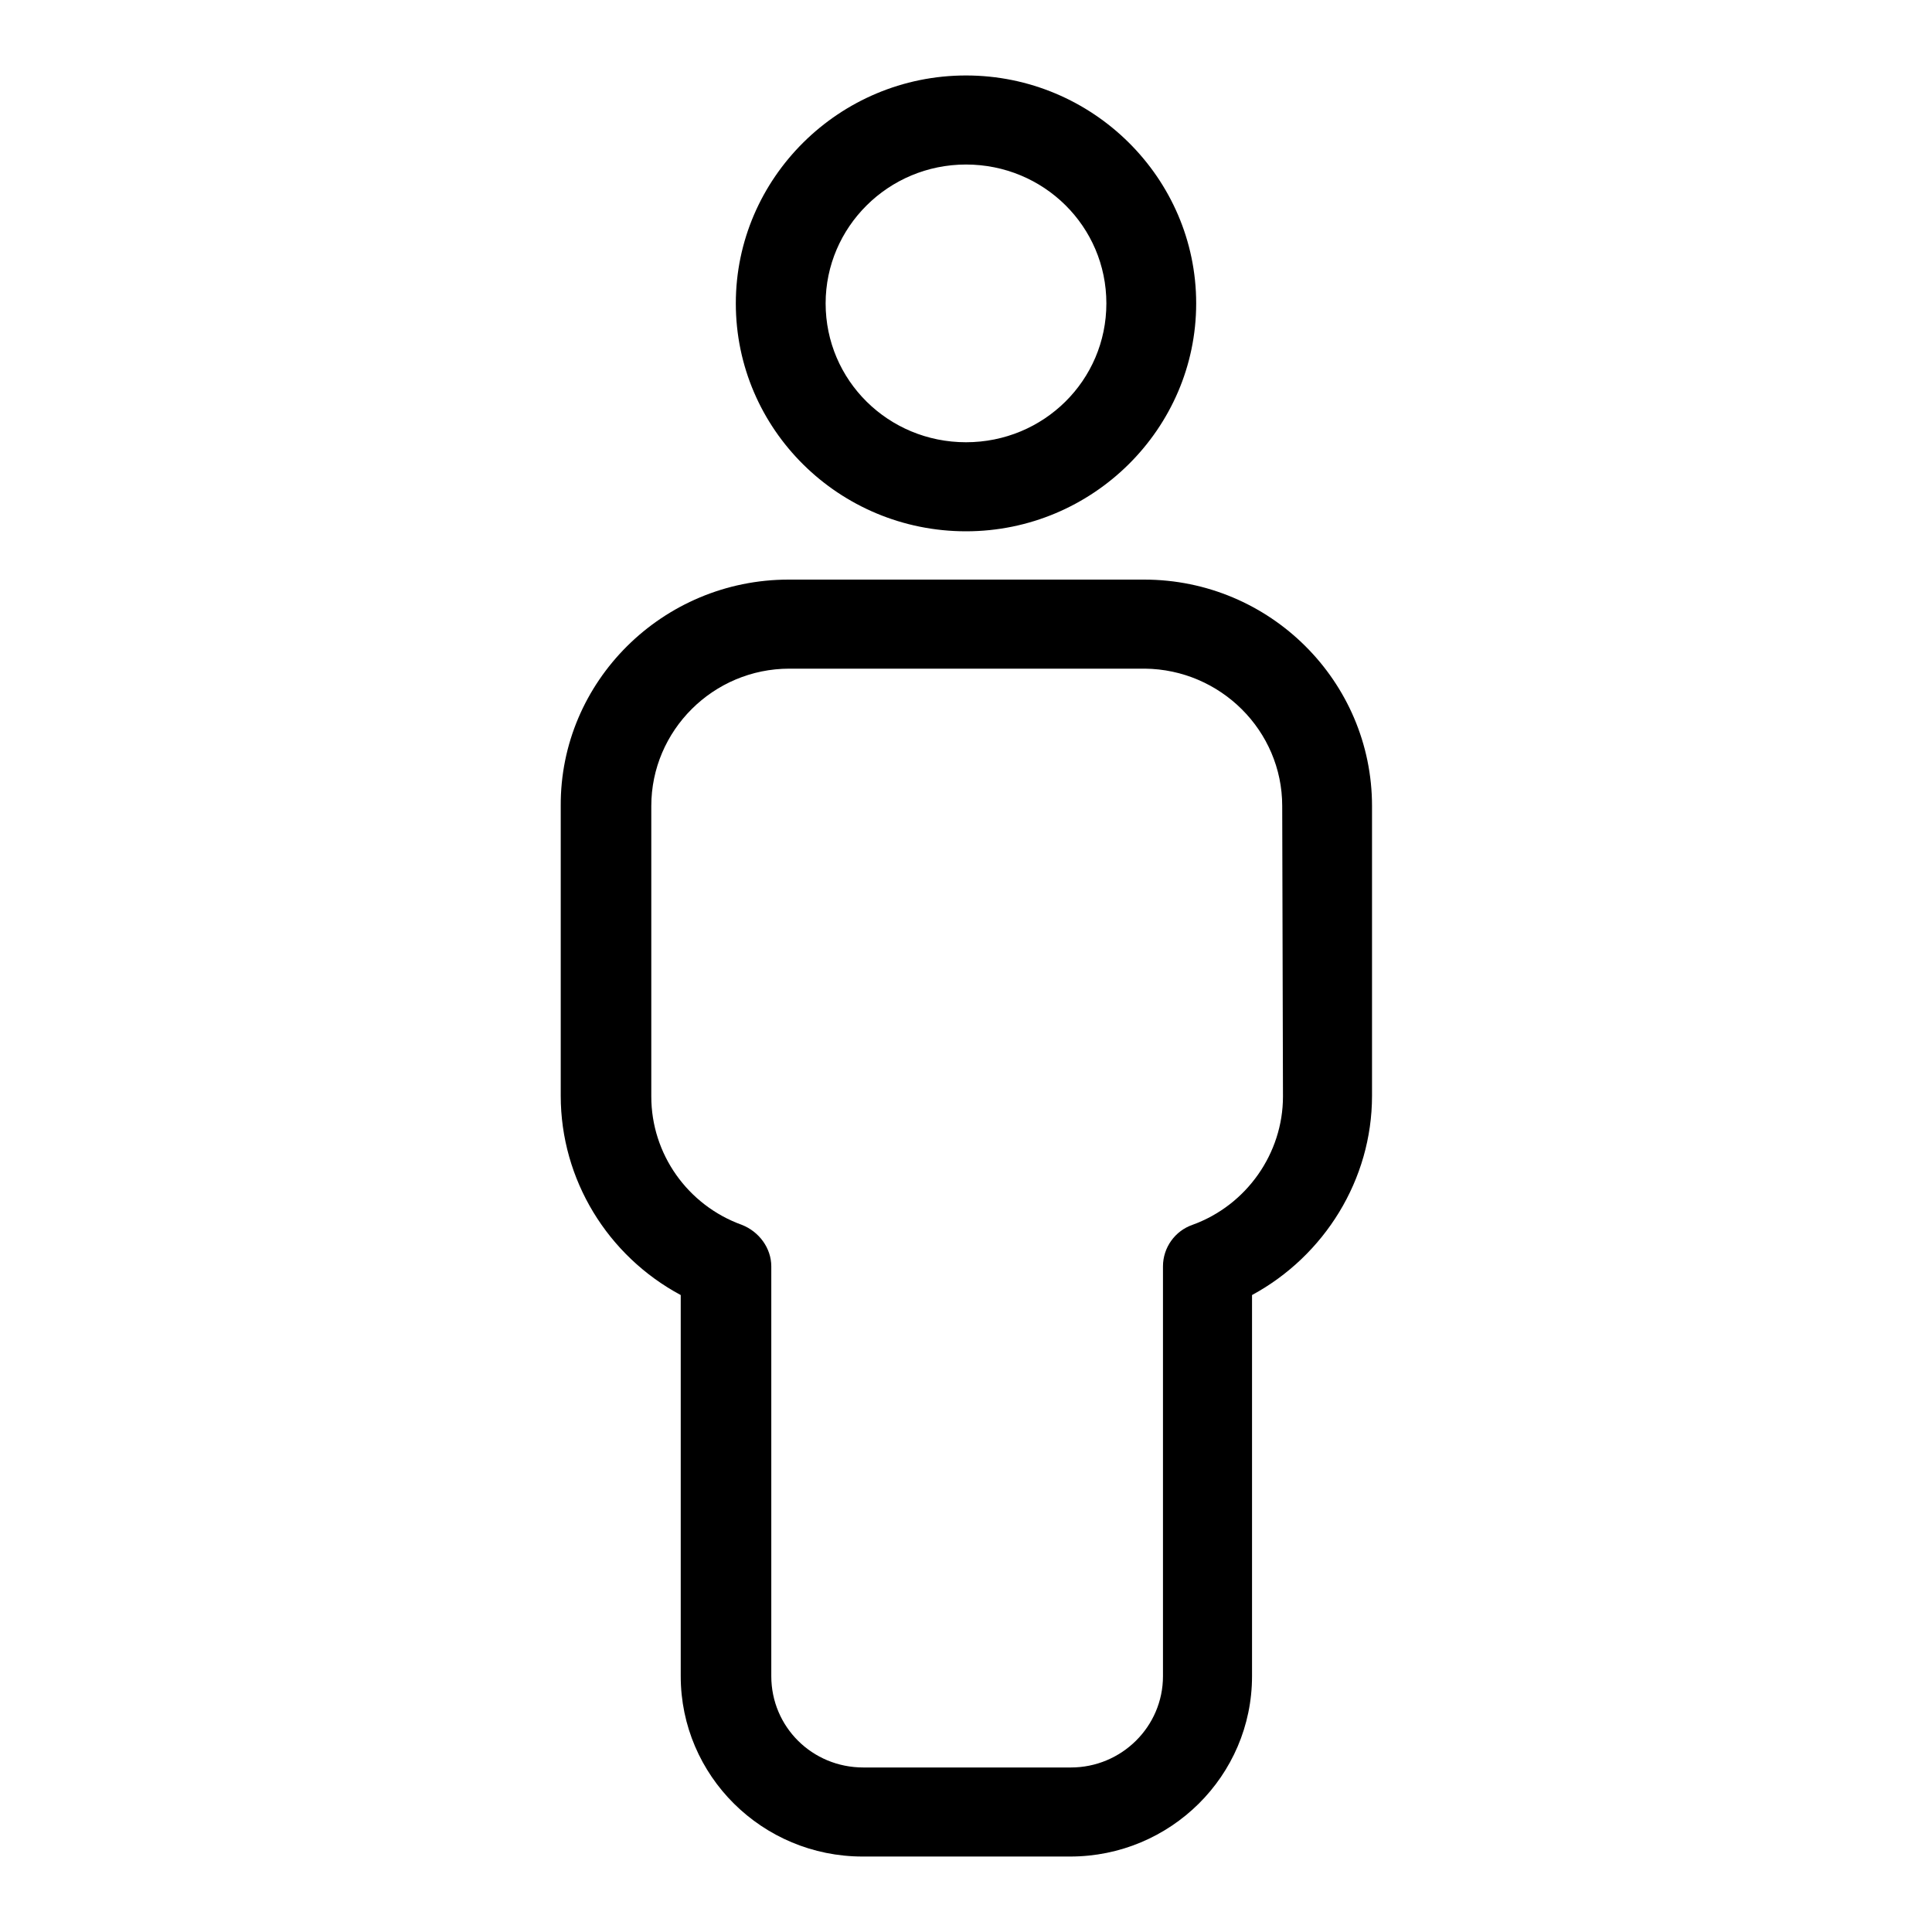 <?xml version="1.0" encoding="utf-8"?>
<!-- Svg Vector Icons : http://www.onlinewebfonts.com/icon -->
<!DOCTYPE svg PUBLIC "-//W3C//DTD SVG 1.1//EN" "http://www.w3.org/Graphics/SVG/1.1/DTD/svg11.dtd">
<svg version="1.1" xmlns="http://www.w3.org/2000/svg" xmlns:xlink="http://www.w3.org/1999/xlink" x="0px" y="0px" viewBox="0 0 256 256" enable-background="new 0 0 256 256" xml:space="preserve">
<g> <path fill="#000000" d="M97.5,40.2c0,16.7,13.7,30.2,30.5,30.2c16.8,0,30.5-13.6,30.5-30.2S144.8,10,128,10S97.5,23.6,97.5,40.2z  M128,21.8c10.3,0,18.6,8.2,18.6,18.4c0,10.2-8.3,18.4-18.6,18.4c-10.3,0-18.6-8.2-18.6-18.4C109.4,30.1,117.7,21.8,128,21.8z  M104.5,76.8L104.5,76.8l47.1,0c16.7,0,30.2,13.5,30.2,30v38.4c0,11.1-6.3,21.2-15.9,26.4v50.5c0,13.2-10.8,23.9-24.1,23.9h-27.5 c-13.3,0-24.1-10.7-24.1-23.9v-50.5c-9.7-5.2-15.9-15.3-15.9-26.4v-38.4C74.2,90.3,87.8,76.8,104.5,76.8L104.5,76.8z M169.9,106.8 c0-10-8.2-18.1-18.2-18.2h-47.1c-10.1,0-18.3,8.2-18.3,18.2v38.5c0,7.6,4.8,14.4,12,17c2.3,0.9,3.9,3.1,3.9,5.5v54.3 c0,6.7,5.4,12.1,12.2,12.1h27.5c6.7,0,12.2-5.4,12.2-12.1v-54.3c0-2.5,1.6-4.7,3.9-5.5c7.2-2.6,12-9.5,12-17L169.9,106.8 L169.9,106.8z"/></g>
</svg>